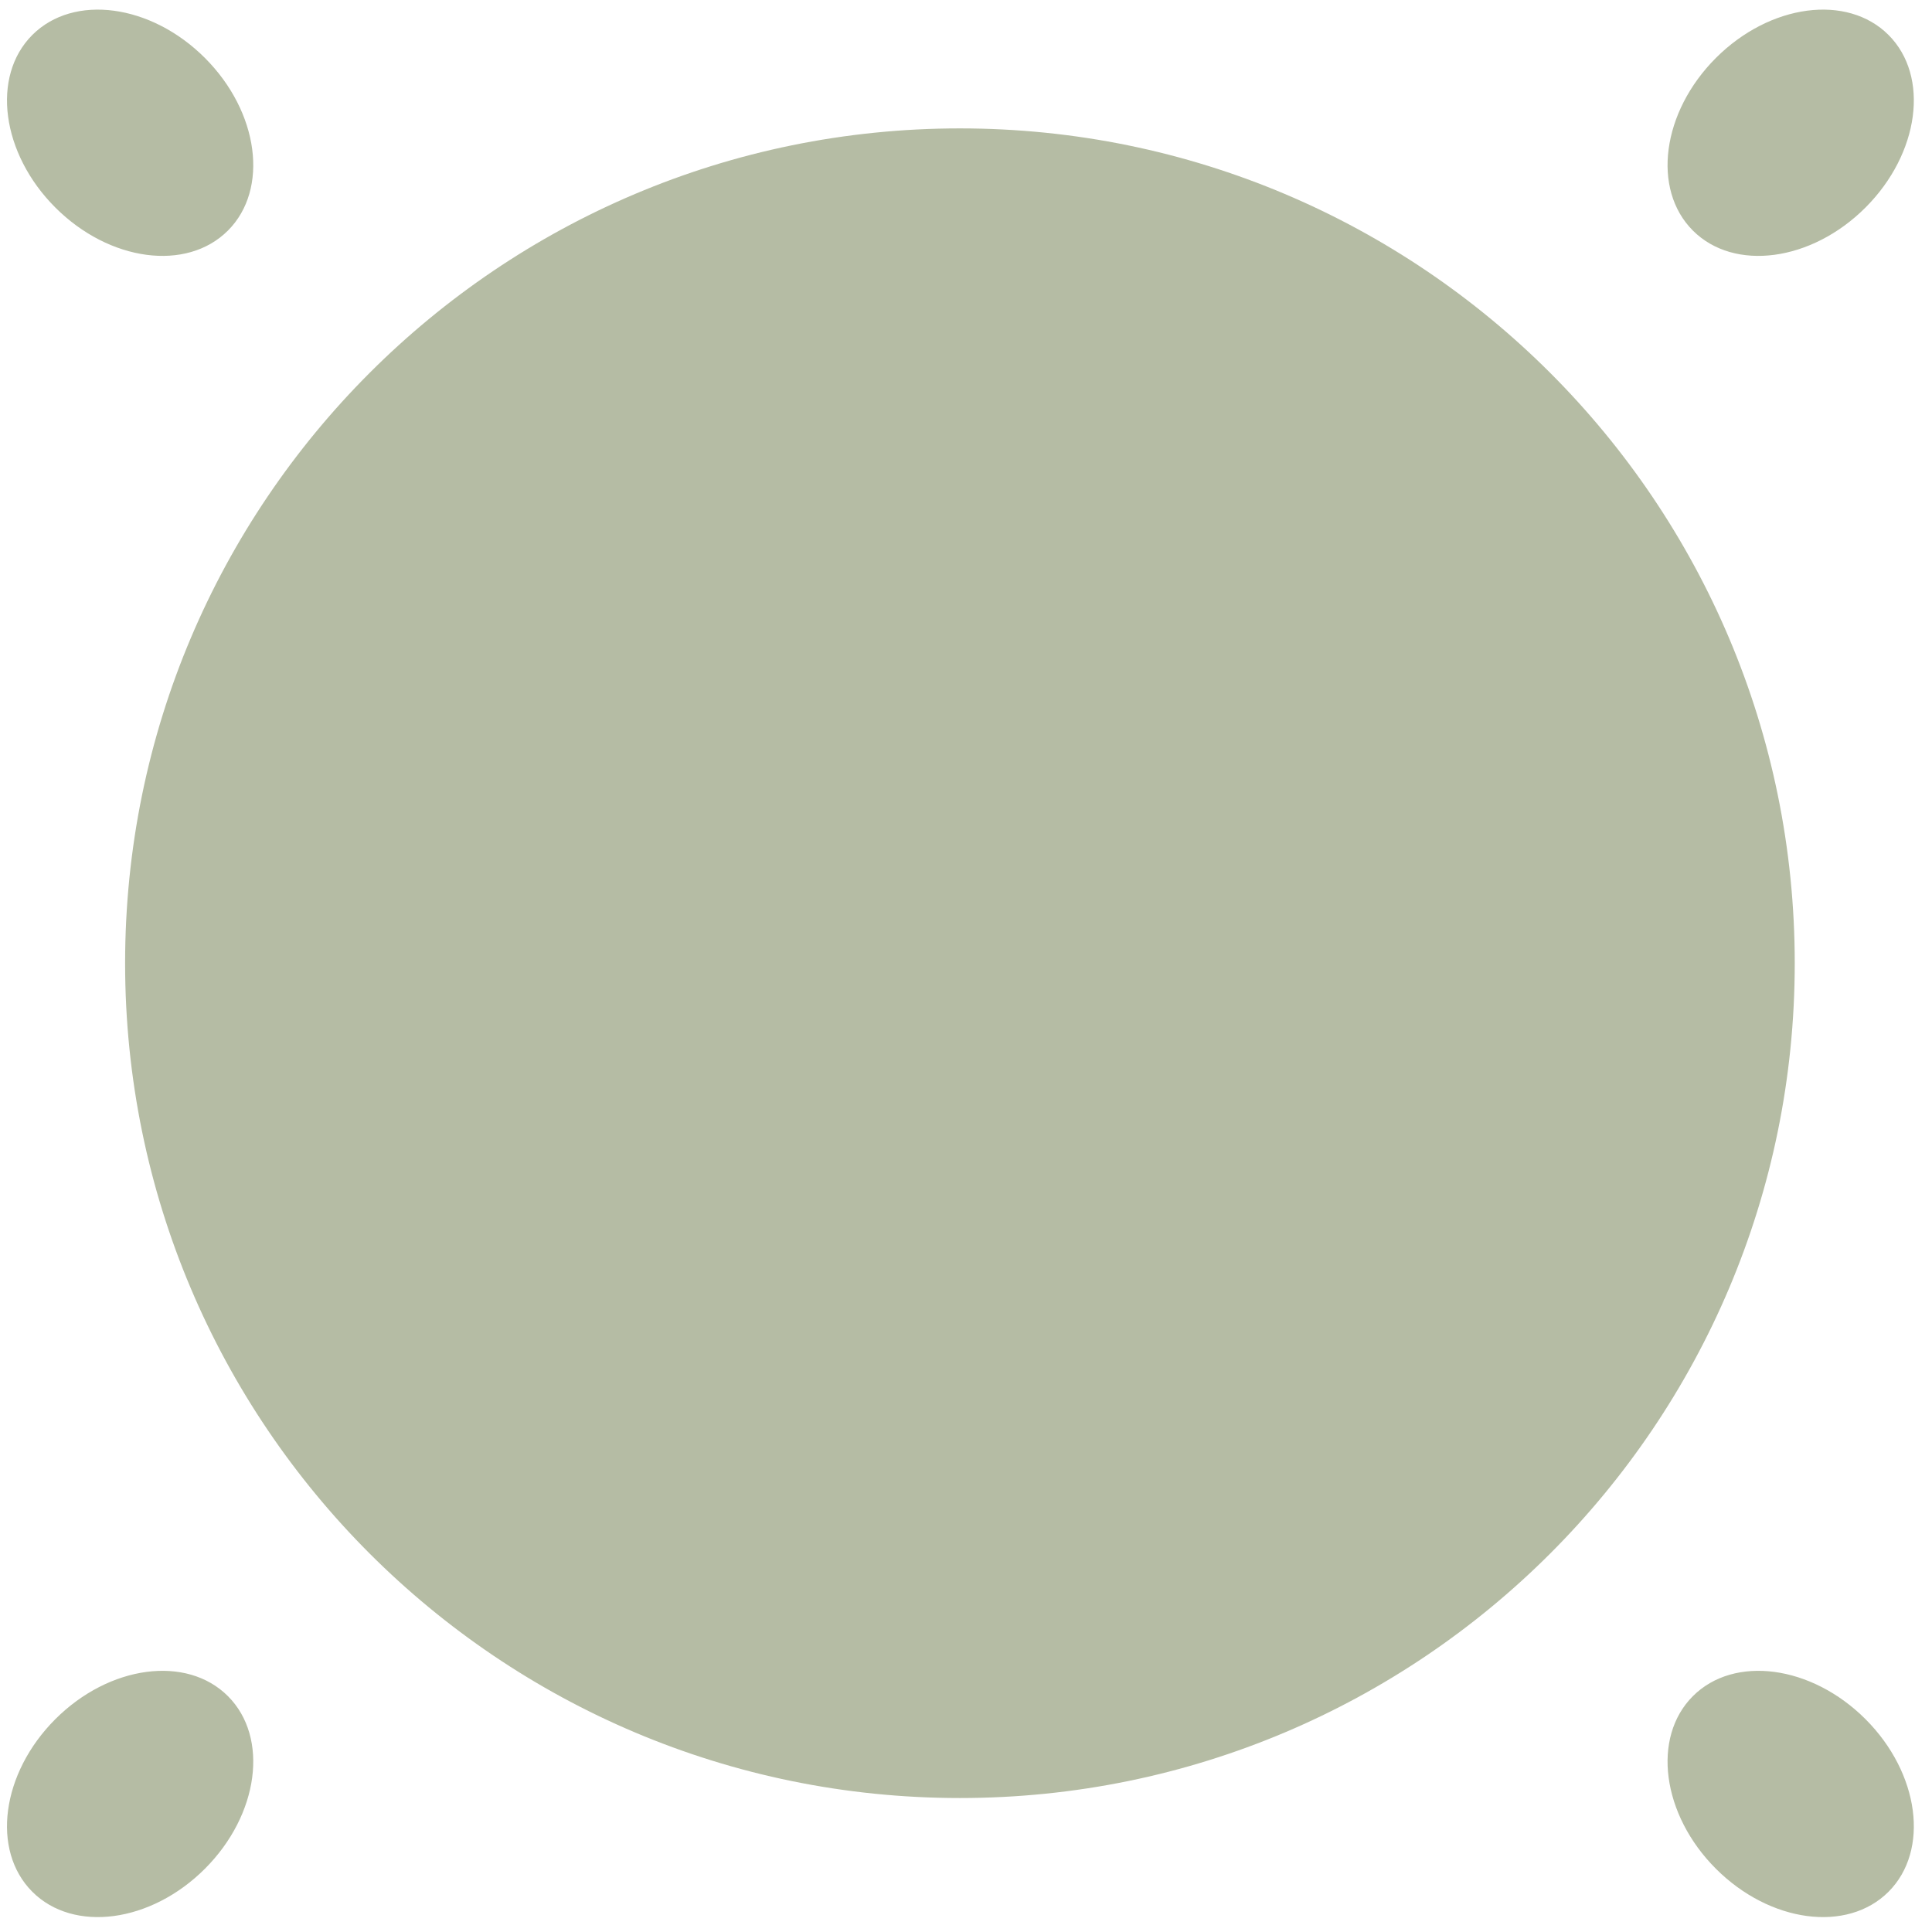 <?xml version="1.0" encoding="UTF-8"?> <svg xmlns="http://www.w3.org/2000/svg" width="90" height="90" viewBox="0 0 90 90" fill="none"> <path fill-rule="evenodd" clip-rule="evenodd" d="M10.618 10.741C8.694 12.665 5.094 12.185 2.578 9.668C0.061 7.152 -0.419 3.552 1.506 1.628C3.43 -0.296 7.03 0.184 9.546 2.7C12.062 5.216 12.542 8.816 10.618 10.741ZM9.546 87.053C7.03 89.57 3.43 90.05 1.506 88.126C-0.419 86.201 0.061 82.601 2.578 80.085C5.094 77.569 8.694 77.089 10.618 79.013C12.542 80.937 12.062 84.537 9.546 87.053ZM79.933 87.053C82.45 89.57 86.049 90.05 87.974 88.126C89.898 86.201 89.418 82.601 86.902 80.085C84.385 77.569 80.785 77.089 78.861 79.013C76.937 80.937 77.417 84.537 79.933 87.053ZM86.902 9.668C84.385 12.185 80.785 12.665 78.861 10.741C76.937 8.816 77.417 5.216 79.933 2.7C82.45 0.184 86.049 -0.296 87.974 1.628C89.898 3.552 89.418 7.152 86.902 9.668ZM44.717 83.759C66.195 83.759 83.606 66.348 83.606 44.87C83.606 23.392 66.195 5.981 44.717 5.981C23.239 5.981 5.828 23.392 5.828 44.87C5.828 66.348 23.239 83.759 44.717 83.759Z" fill="#B5BCA4"></path> </svg> 